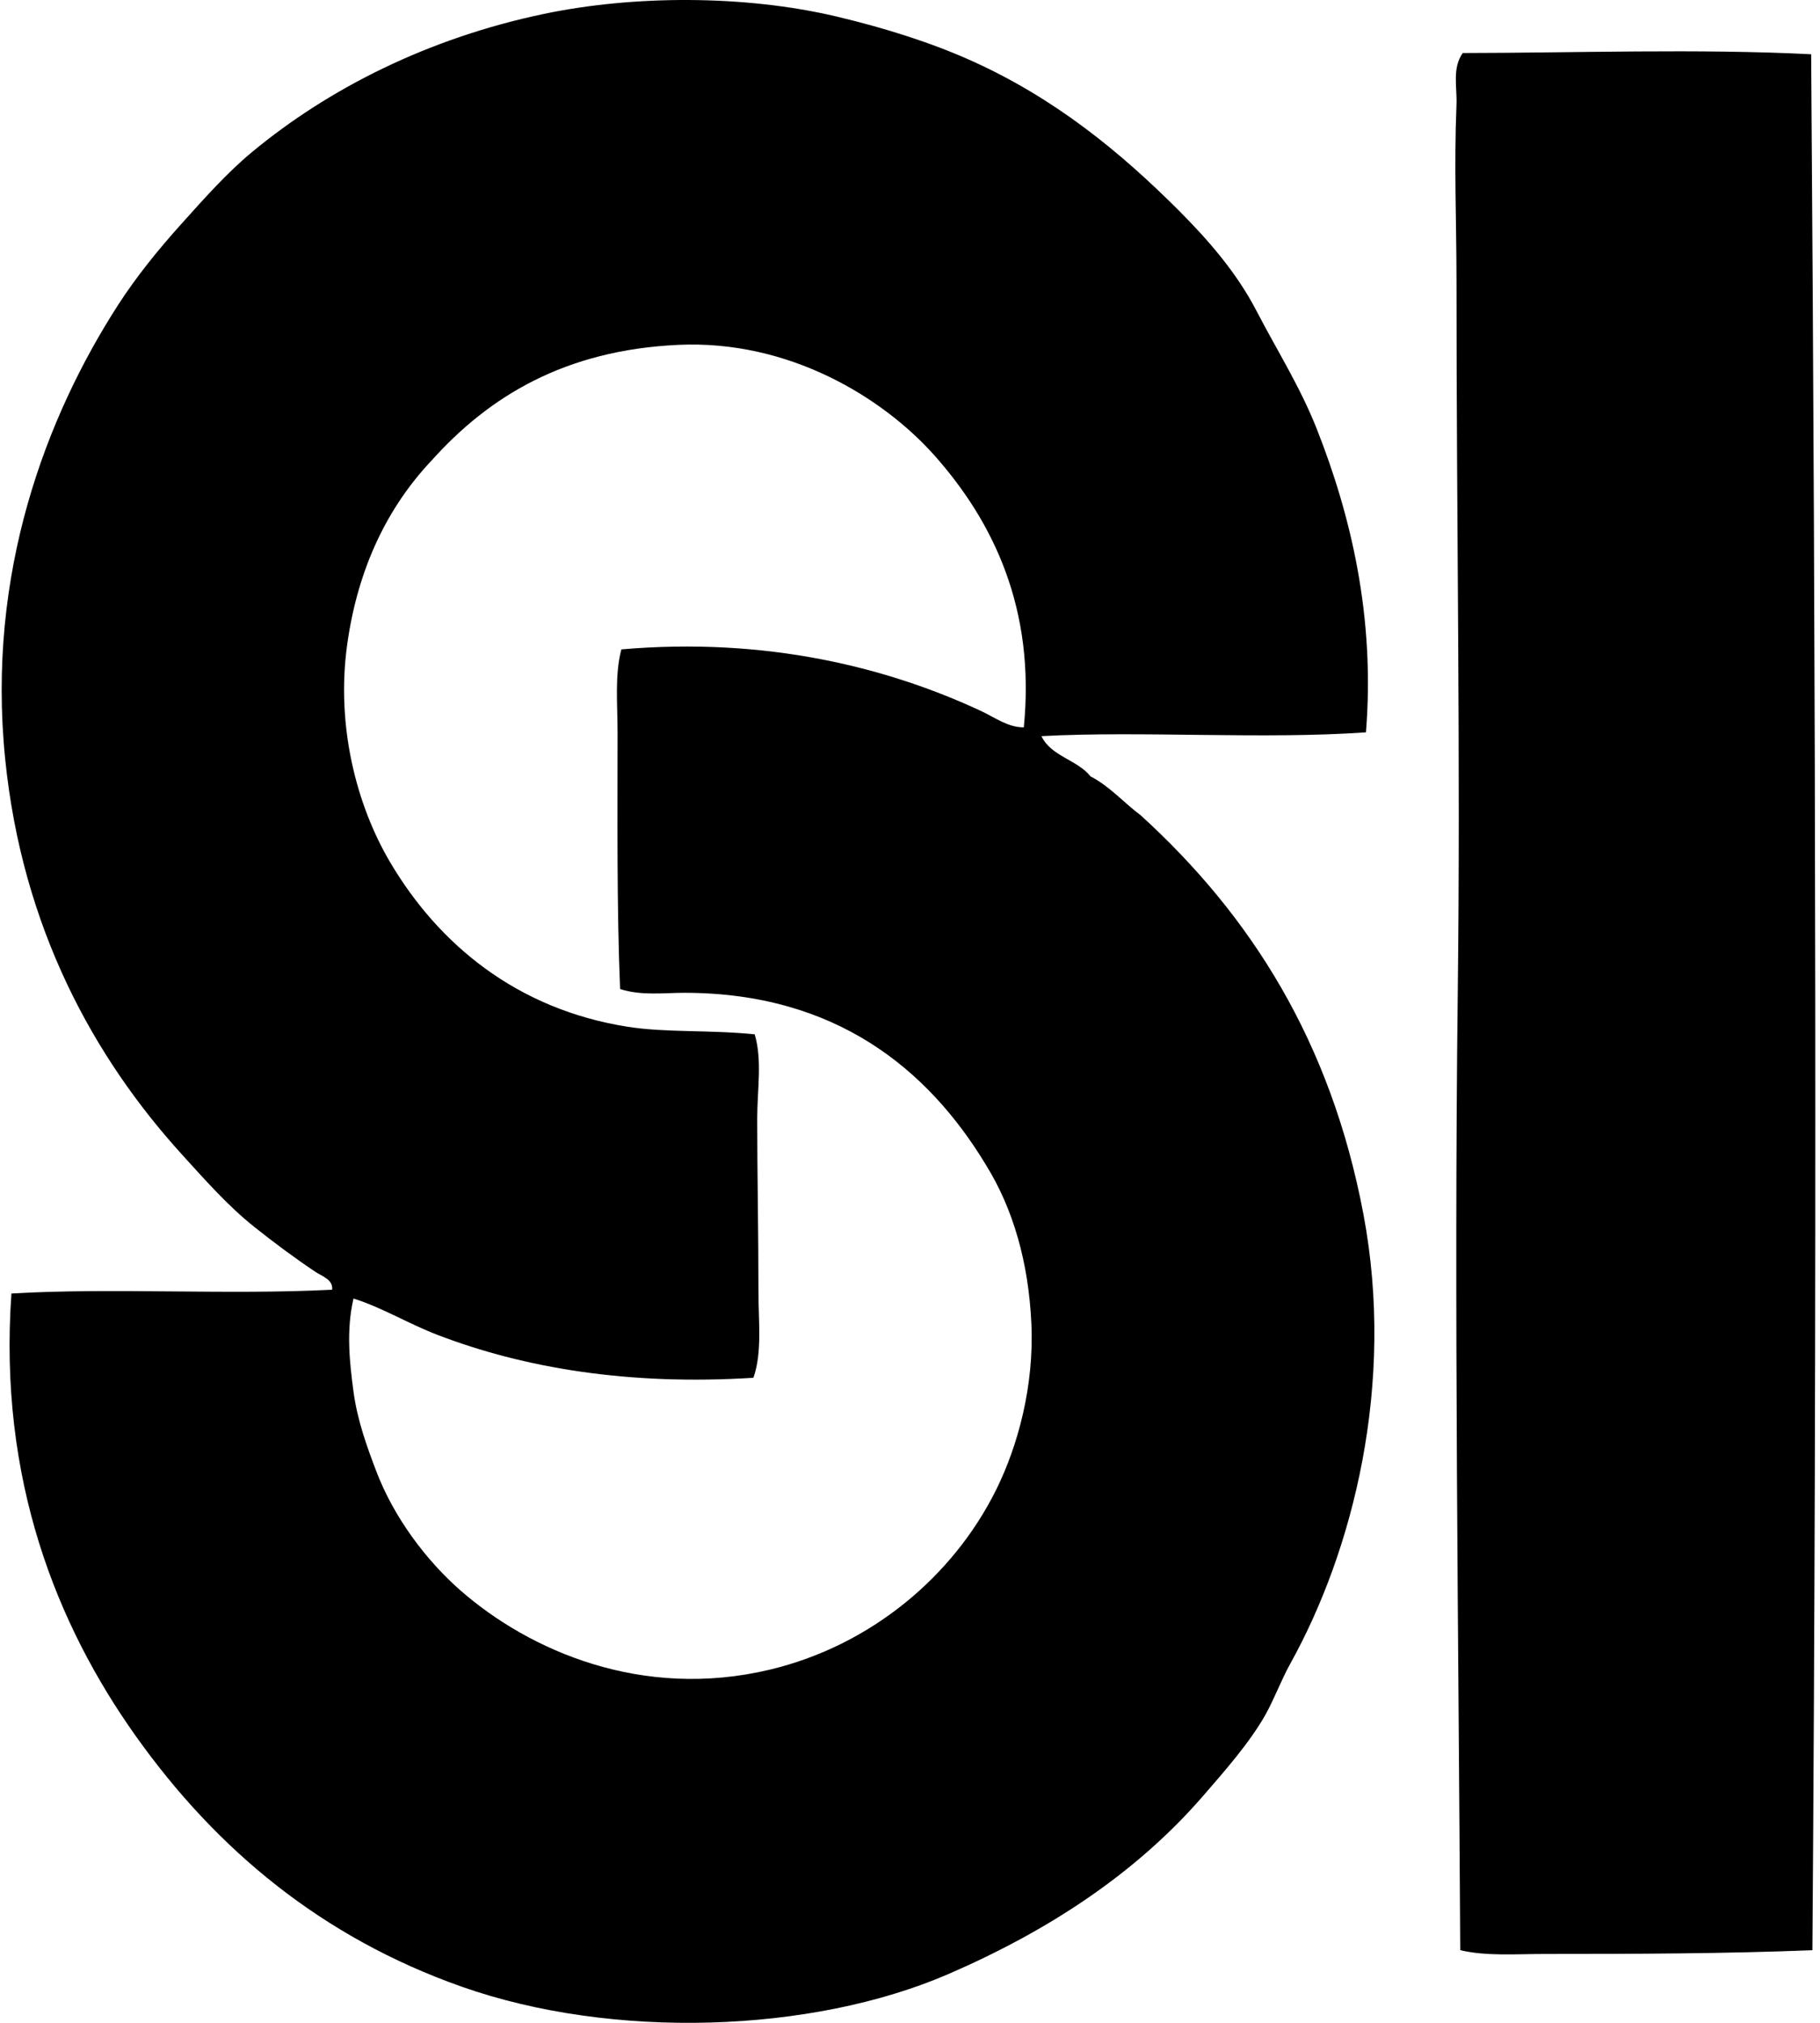<svg xmlns="http://www.w3.org/2000/svg" width="180" height="200" fill="none" viewBox="0 0 180 200">
  <path fill="#000" fill-rule="evenodd" d="M135.094 72.408c-10.145.716-22.124-.156-32.092.374.94 2.001 3.551 2.334 4.853 3.98 1.936 1.006 3.283 2.6 4.974 3.858 10.864 9.894 18.792 22.347 22.015 39.429 3.177 16.836-1.047 33.291-7.214 44.406-.937 1.688-1.603 3.529-2.487 5.1-1.55 2.742-3.974 5.499-6.22 8.083-6.597 7.59-15.209 13.244-25.126 17.539-13.538 5.858-33.212 6.509-48.137 1.248-13.793-4.867-24.215-13.514-32.215-24.757C5.609 160.663-.171 146.26 1.13 127.889c10.106-.588 21.29.16 31.717-.374.134-.991-1.063-1.37-1.617-1.742-2.091-1.394-4.107-2.897-6.094-4.478-2.572-2.045-4.863-4.644-7.09-7.092C9.284 104.582 2.194 91.741.51 75.023-1.344 56.66 4.555 41.2 11.7 30.118c1.79-2.773 3.976-5.464 6.22-7.959 2.256-2.509 4.513-5.057 6.966-7.092C32.559 8.7 42.4 3.772 53.743 1.385c8.895-1.87 19.89-1.902 28.983.247 4.863 1.154 9.402 2.6 13.31 4.355 8.307 3.728 14.792 9.07 20.524 14.801 2.875 2.876 5.736 6.138 7.711 9.954 1.982 3.827 4.316 7.495 5.97 11.692 3.315 8.408 5.778 18.452 4.853 29.974ZM92.429 45.042c-5.11-5.744-14.407-11.461-25.373-10.944-11.197.527-18.675 5.081-24.38 11.442-4.26 4.515-7.268 10.502-8.336 18.165-1.123 8.054.918 15.902 4.228 21.517 4.804 8.144 12.543 14.568 23.509 16.295 3.806.597 7.92.289 12.564.746.762 2.579.248 5.469.248 8.335 0 5.555.123 11.105.123 17.162 0 2.886.382 5.953-.498 8.462-12.37.782-22.721-.976-31.22-4.231-2.904-1.11-5.503-2.718-8.333-3.604-.743 3.189-.376 6.38 0 9.203.382 2.866 1.358 5.513 2.24 7.837 1.748 4.615 4.979 8.88 8.333 11.816 6.825 5.968 17.947 10.85 30.598 7.838 10.019-2.39 18.16-9.258 22.389-17.788 2.161-4.355 3.762-10.274 3.483-16.419-.275-6.077-1.807-11.357-4.479-15.673-5.73-9.497-14.891-17.045-29.852-17.04-2.024 0-4.28.303-6.345-.375-.335-8.073-.25-17.052-.25-25.373 0-2.793-.294-5.664.374-8.207 14.282-1.239 26.26 1.75 35.575 6.091 1.38.646 2.67 1.627 4.229 1.618 1.158-11.67-2.978-20.288-8.827-26.873Zm86.697-39.677c.451 62.054.585 124.183.123 187.451-8.335.347-17.822.374-26.493.374-2.885 0-5.773.233-8.336-.374-.172-31.471-.621-63.543-.247-94.535.284-23.537-.127-46.38-.124-70.525 0-5.783-.253-11.282 0-17.414.068-1.681-.447-3.634.622-5.1 10.927-.01 23.411-.443 34.455.123Z" clip-rule="evenodd"/>
</svg>

